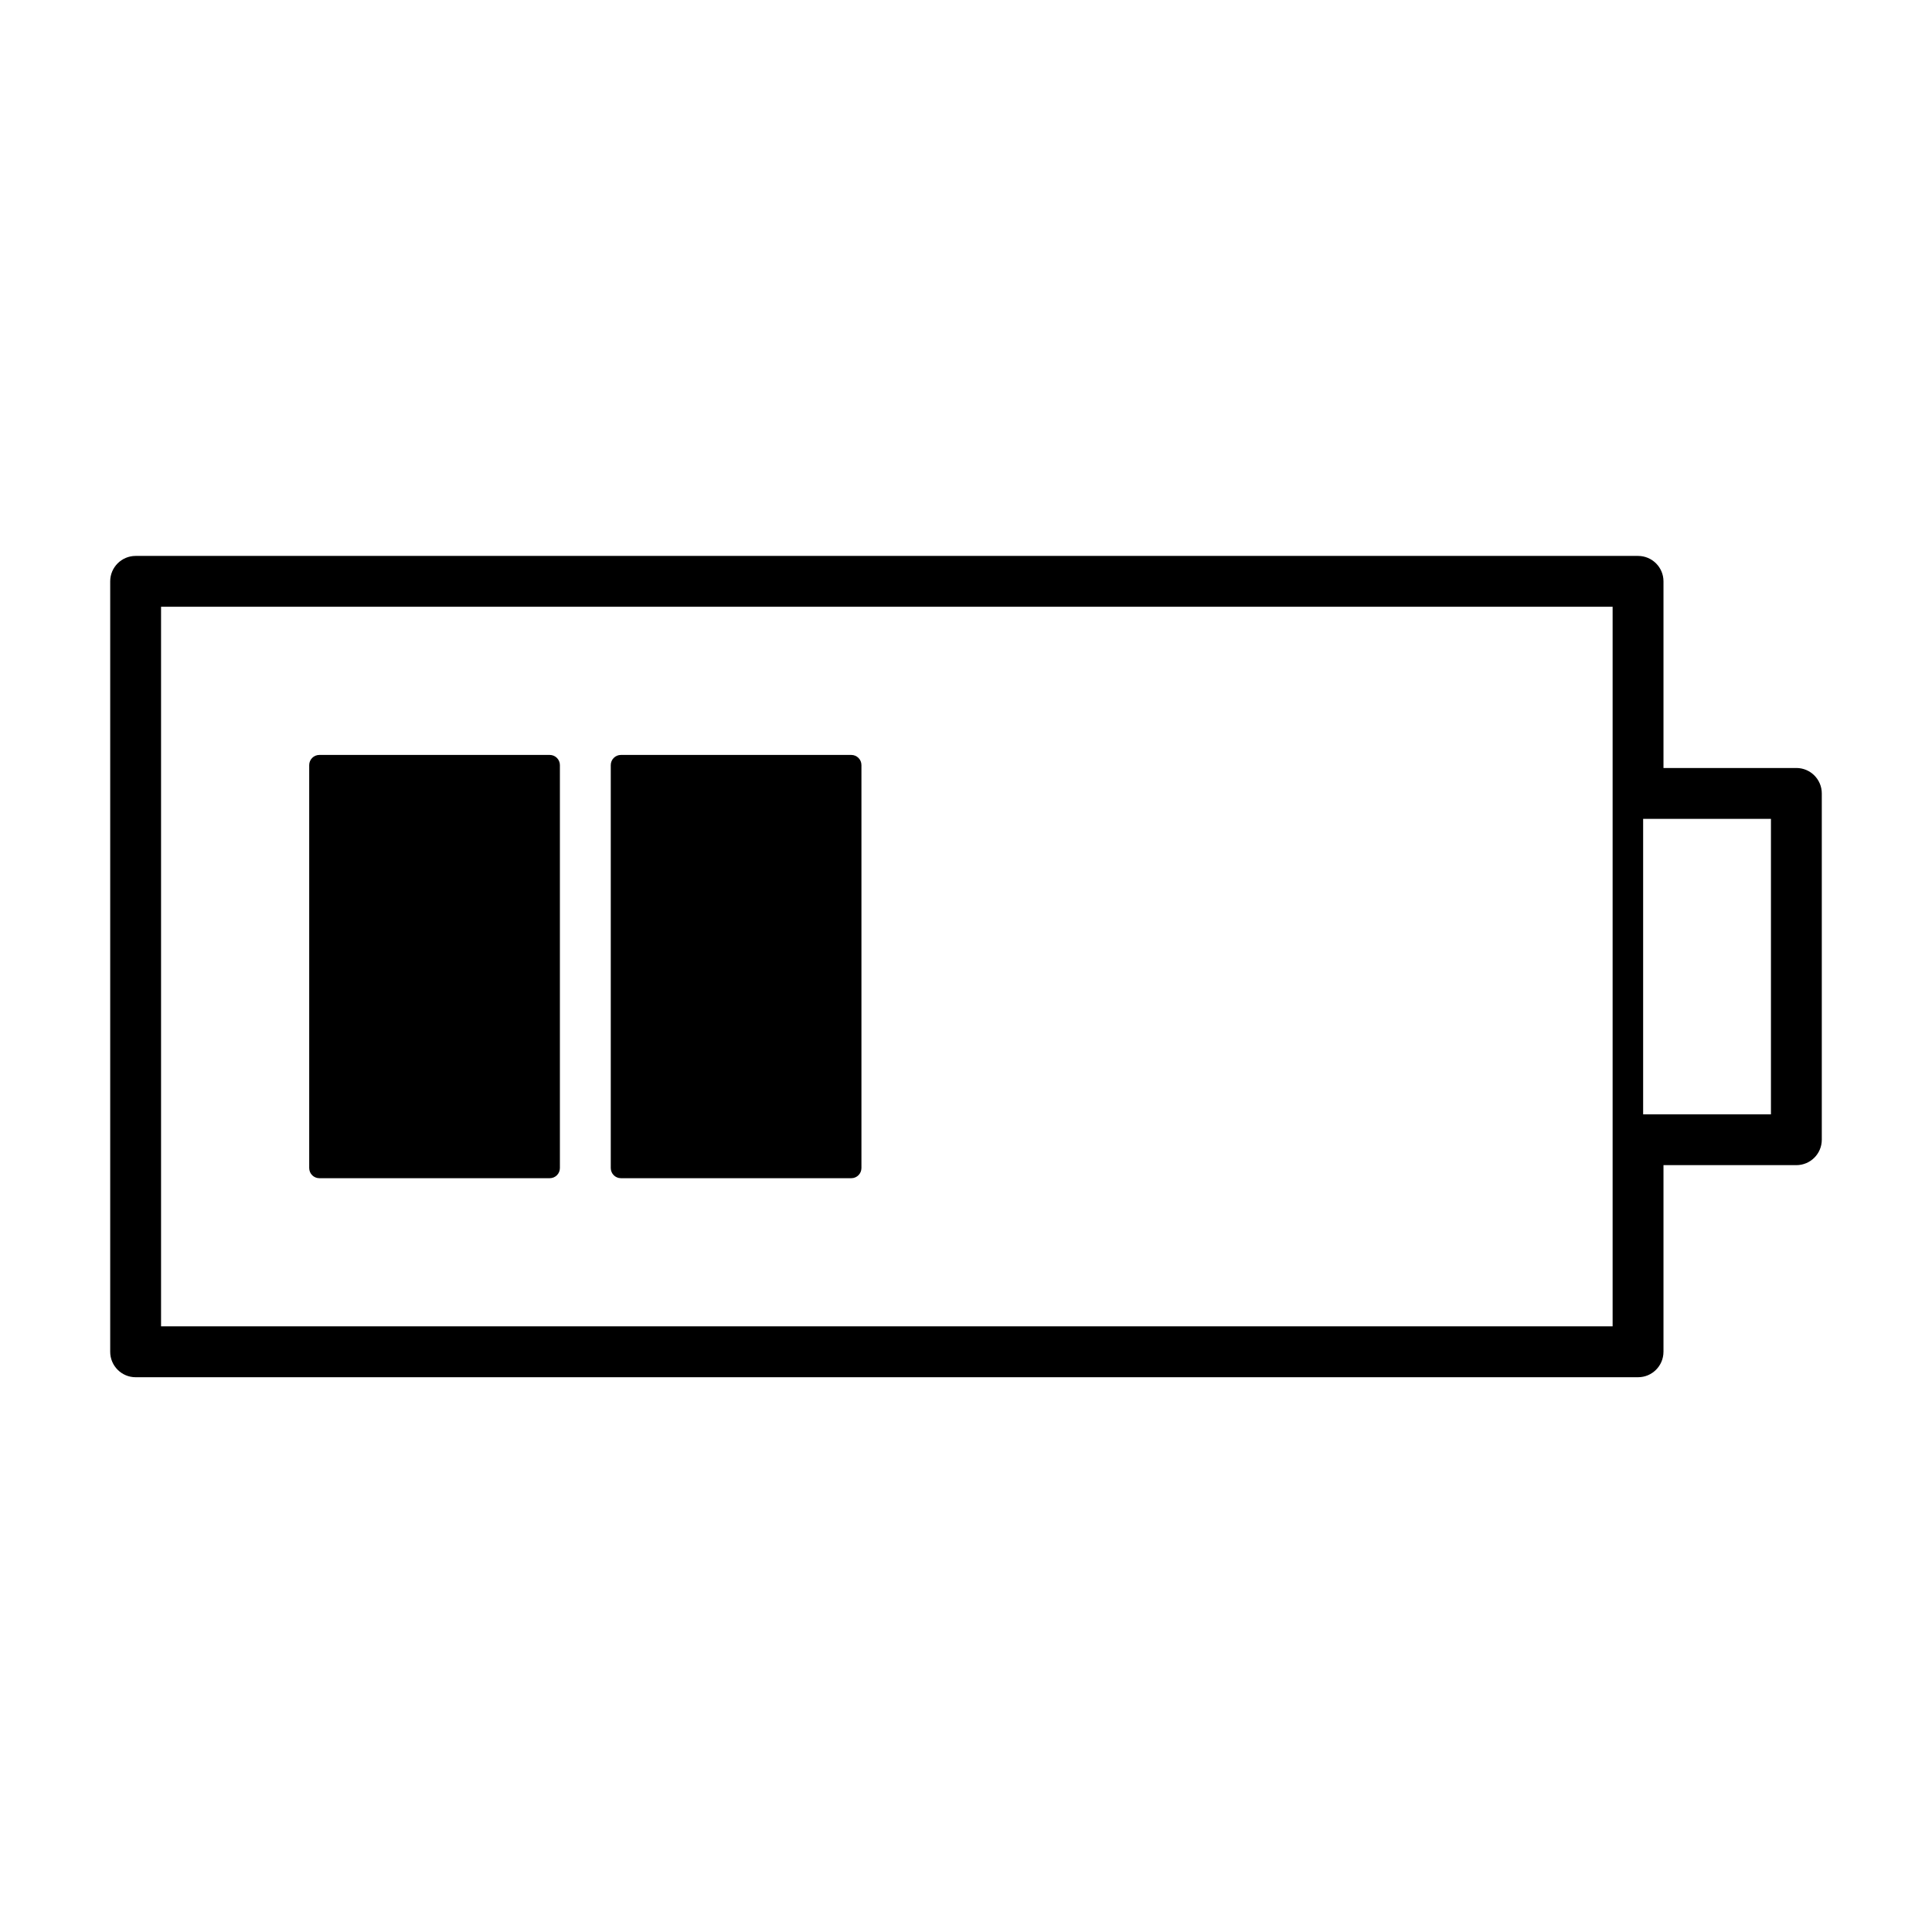 <?xml version="1.0" encoding="UTF-8"?>
<!-- Uploaded to: ICON Repo, www.iconrepo.com, Generator: ICON Repo Mixer Tools -->
<svg fill="#000000" width="800px" height="800px" version="1.1" viewBox="144 144 512 512" xmlns="http://www.w3.org/2000/svg">
 <g>
  <path d="m584.84 502.24v-49.465h35.211c3.723 0 6.742-3.012 6.742-6.742v-91.766c0-3.723-3.019-6.742-6.742-6.742h-35.211v-49.465c0-3.719-3.019-6.734-6.742-6.734h-398.15c-3.723 0-6.742 3.019-6.742 6.734v204.18c0 3.719 3.019 6.742 6.742 6.742h398.15c3.727 0 6.738-3.023 6.738-6.742zm28.48-62.938h-33.871v-78.301h33.871zm-426.64 56.195v-190.7h384.68v190.7z"/>
  <path d="m292.38 453.54v-106.78c0-1.492-1.211-2.695-2.695-2.695h-61.047c-1.484 0-2.695 1.203-2.695 2.695v106.78c0 1.496 1.203 2.695 2.695 2.695h61.047c1.488 0 2.695-1.199 2.695-2.695z"/>
  <path d="m372.29 453.54v-106.78c0-1.492-1.203-2.695-2.695-2.695h-61.039c-1.484 0-2.695 1.203-2.695 2.695v106.78c0 1.496 1.211 2.695 2.695 2.695h61.043c1.484 0 2.691-1.199 2.691-2.695z"/>
 </g>
</svg>